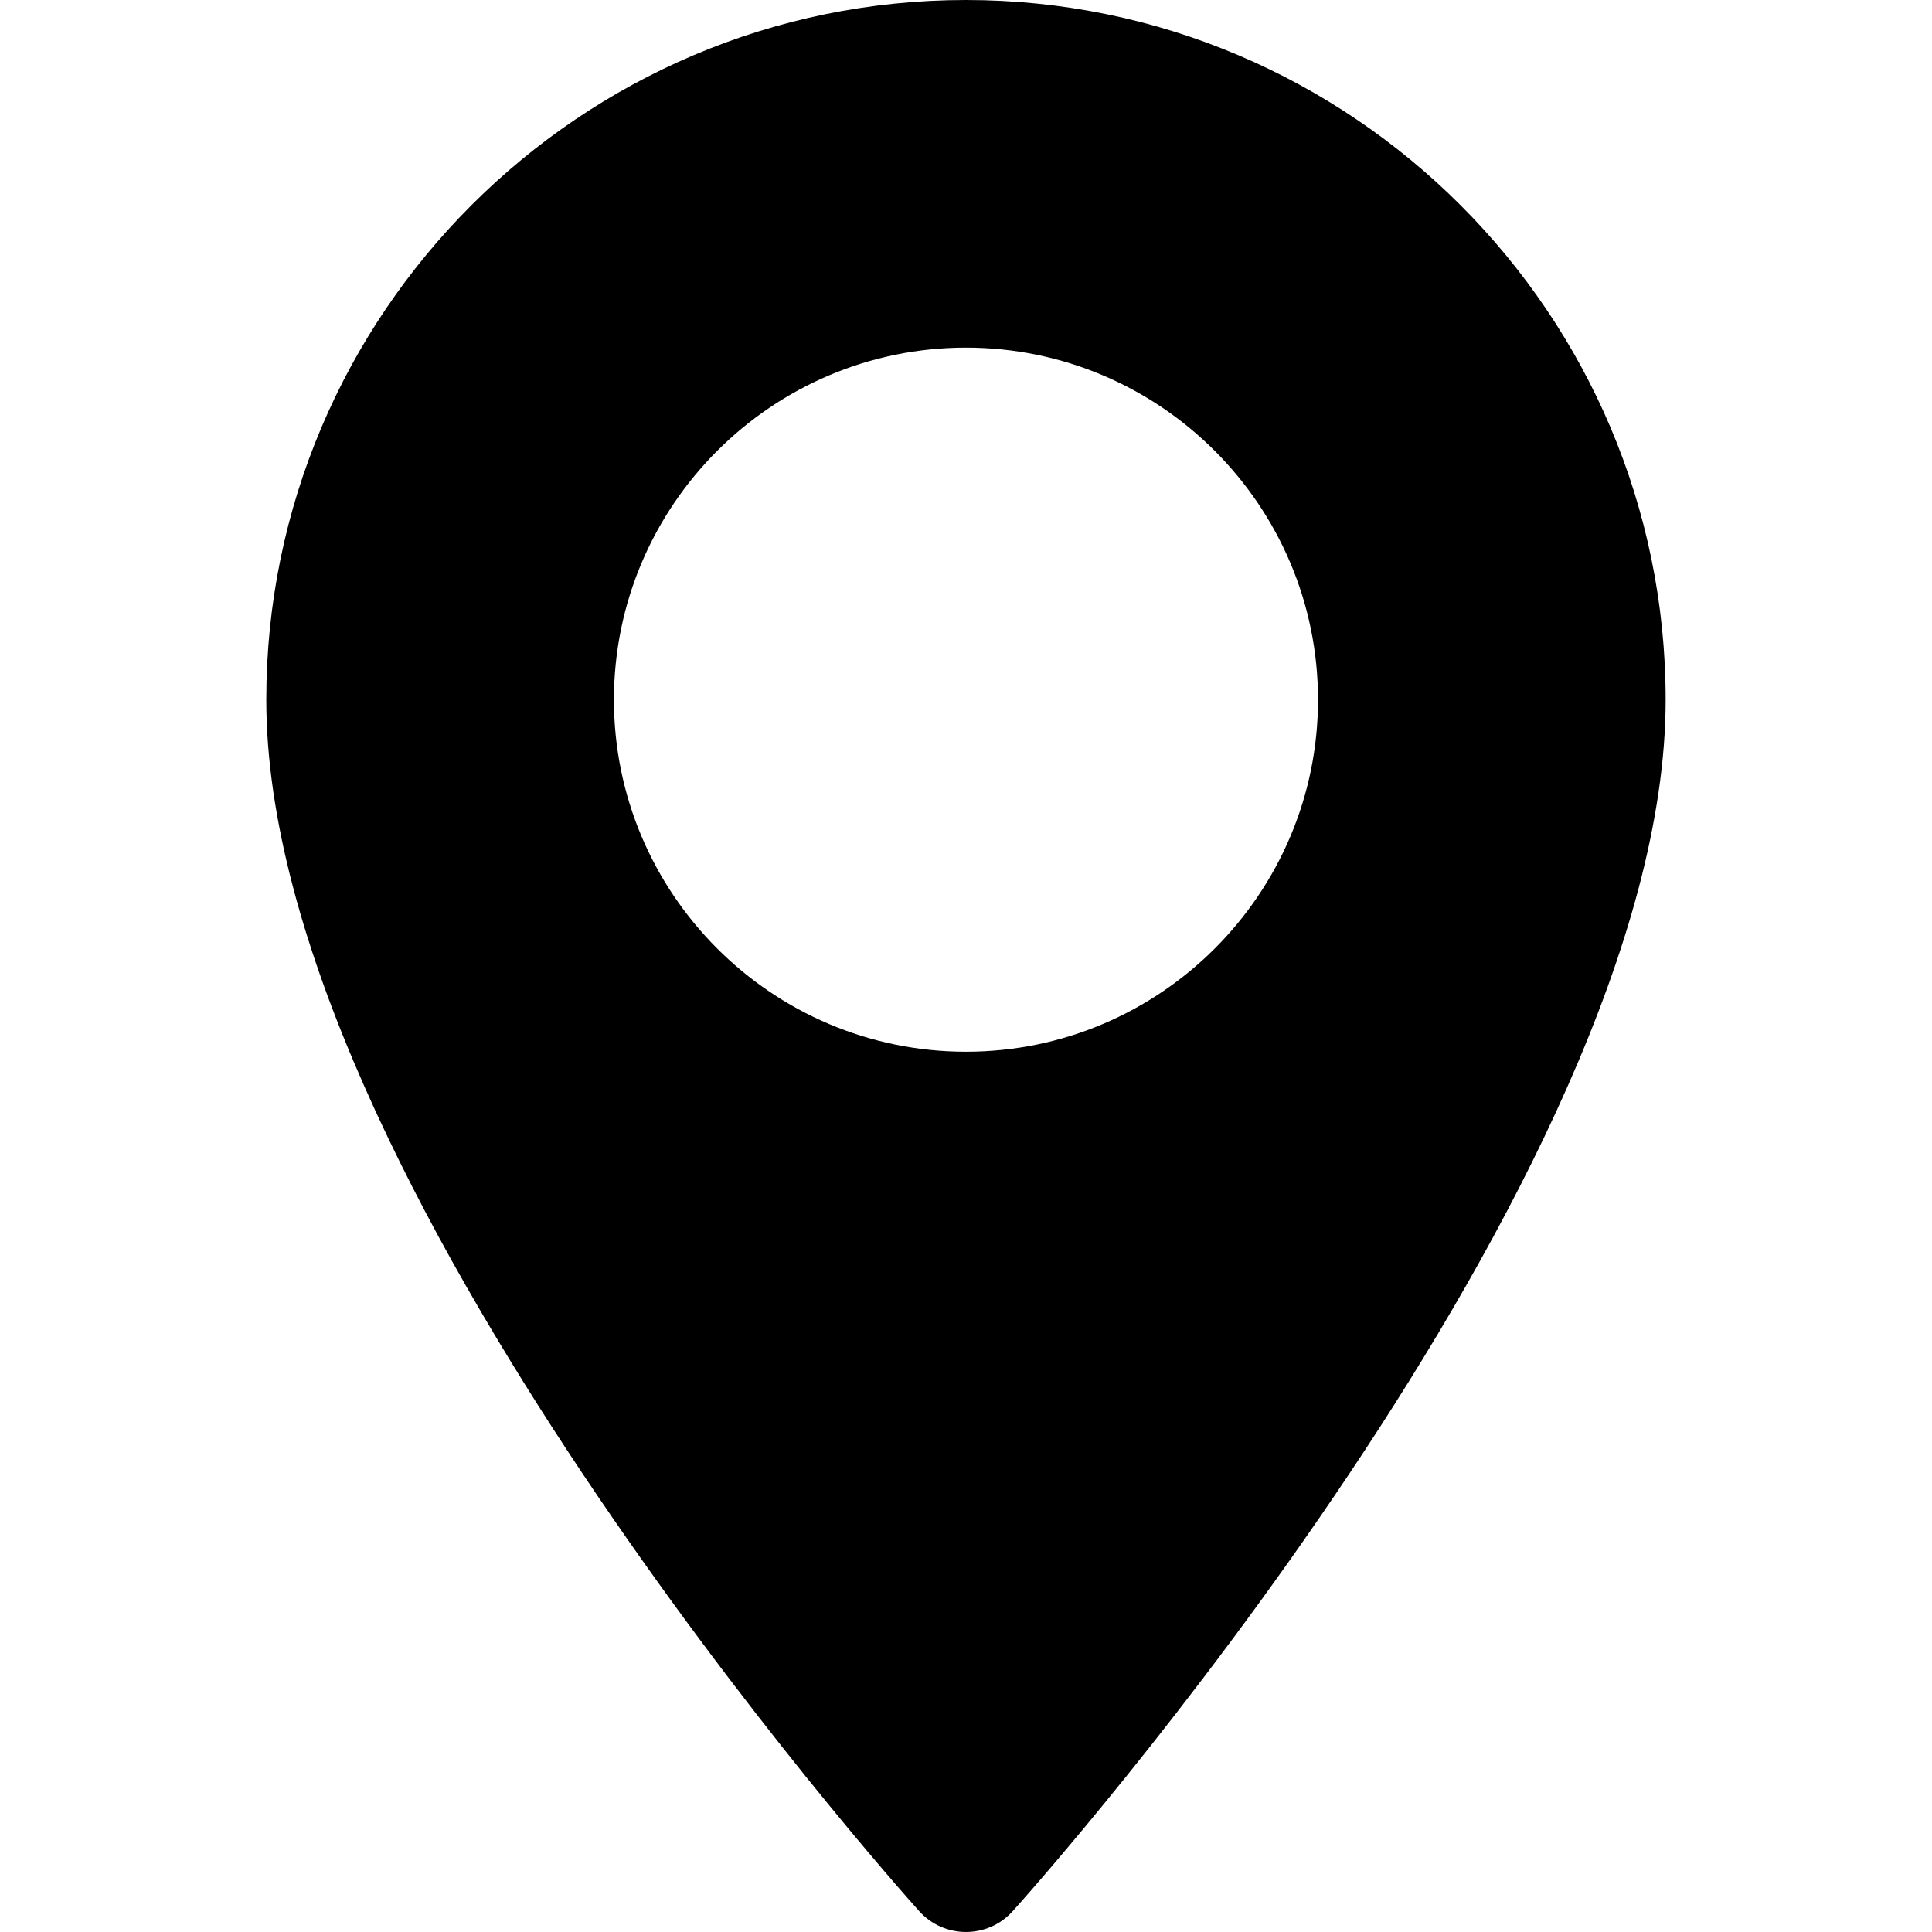 <?xml version="1.0" encoding="UTF-8"?> <svg xmlns="http://www.w3.org/2000/svg" width="30" height="30" viewBox="0 0 30 30" fill="none"><path d="M15 0C9.009 0 4.135 4.874 4.135 10.865C4.135 18.3 13.858 29.214 14.272 29.675C14.661 30.108 15.339 30.108 15.727 29.675C16.142 29.214 25.864 18.3 25.864 10.865C25.864 4.874 20.991 0 15 0ZM15 16.331C11.985 16.331 9.533 13.879 9.533 10.865C9.533 7.851 11.986 5.398 15 5.398C18.014 5.398 20.466 7.851 20.466 10.865C20.466 13.879 18.014 16.331 15 16.331Z" fill="black"></path></svg> 